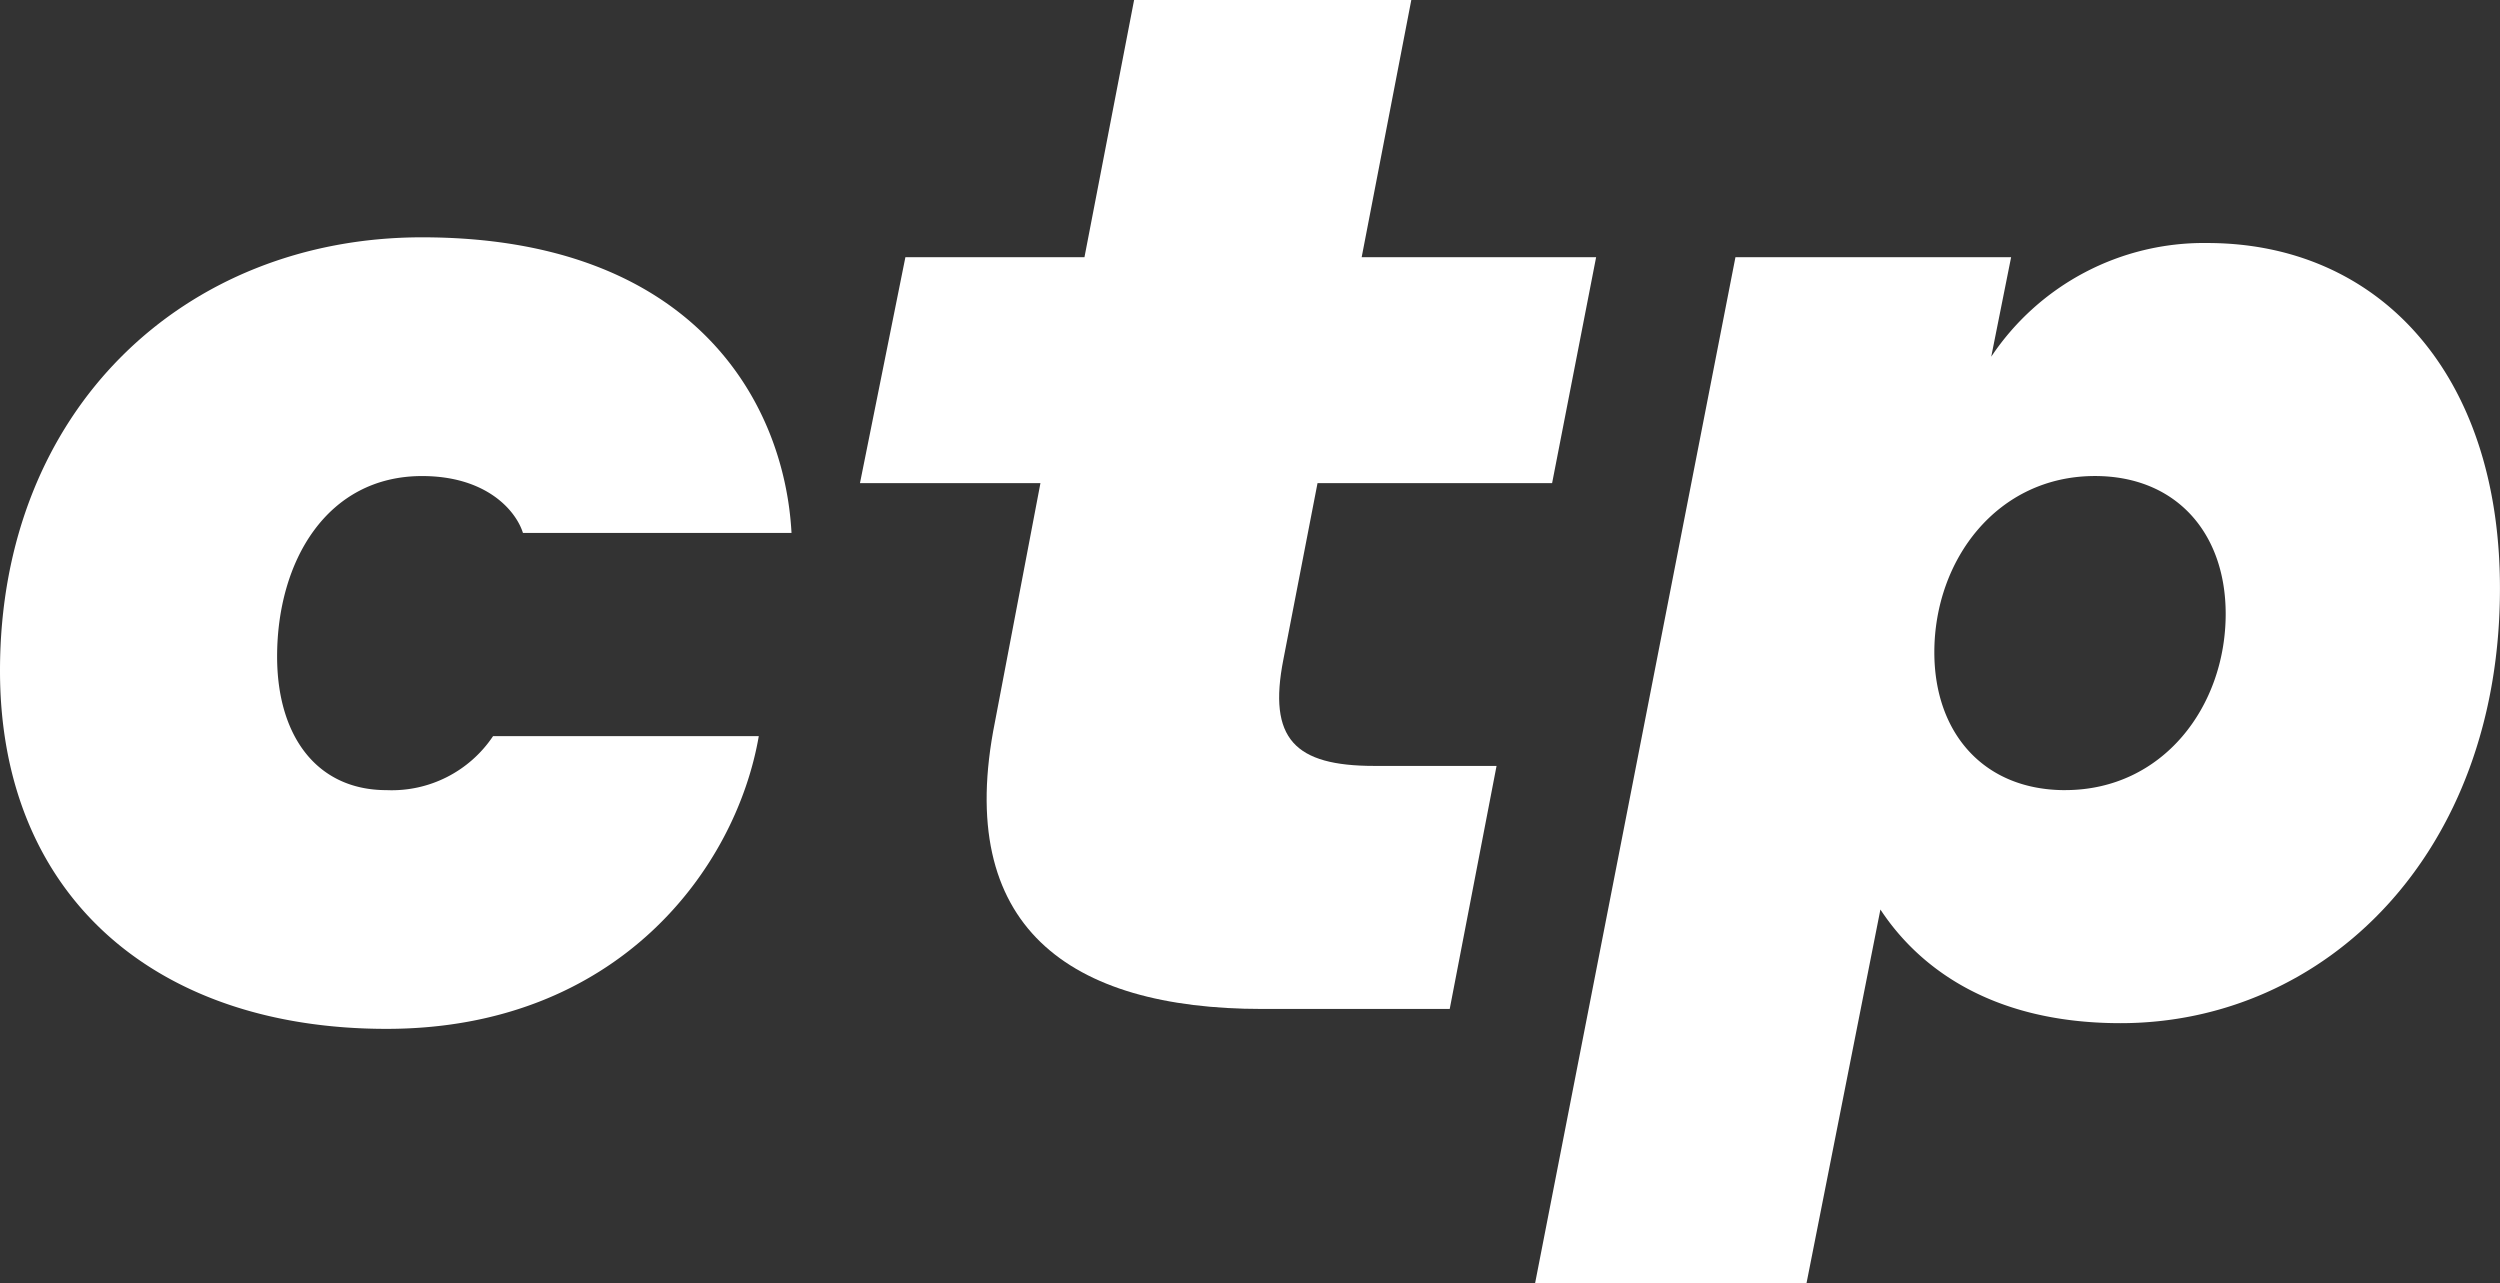 <?xml version="1.0" encoding="UTF-8"?> <svg xmlns="http://www.w3.org/2000/svg" width="95.693" height="49.118" viewBox="0 0 95.693 49.118"><rect x="0" y="0" width="95.693" height="49.118" fill="#333333" stroke="none"/><g id="footer-partner-2023-05-09-ctp" transform="translate(-1515.636 -1494.803)"><path id="Path_978" data-name="Path 978" d="M54.212,38.764c-3.646,0-5.549,3.264-5.549,6.908,0,3.047,1.523,5.114,4.187,5.114a4.662,4.662,0,0,0,4.079-2.067H67.1c-.87,5.059-5.385,11.205-14.251,11.205S38.056,54.81,38.056,46.216c0-10.008,7.071-16.59,16.156-16.59,10.333,0,13.869,6.256,14.141,11.315H58.073c-.274-.871-1.414-2.177-3.861-2.177" transform="translate(1477.58 1474.261)" fill="#fff"></path><path id="Path_979" data-name="Path 979" d="M96.853,58.25H89.672c-7.4,0-11.8-3.156-10.226-10.988l1.741-9.138H74.279l1.739-8.649h6.854l1.9-9.845H95.383l-1.9,9.845h8.974l-1.685,8.649H91.793l-1.306,6.745c-.6,3.046.436,4.078,3.481,4.078h4.678Z" transform="translate(1474.274 1475.173)" fill="#fff"></path><path id="Path_980" data-name="Path 980" d="M115.936,55.376l-2.829,14.306H102.718l7.669-39.273h10.552l-.761,3.808a9.783,9.783,0,0,1,8.267-4.351c6.526,0,11.205,4.95,11.205,13.217,0,10.171-6.692,16.645-14.524,16.645-5.114,0-7.834-2.285-9.192-4.353m7.071-4.568c3.752,0,6.147-3.21,6.147-6.745,0-3.1-1.9-5.277-5.005-5.277C120.4,38.786,118,42,118,45.531c0,3.1,1.9,5.277,5.005,5.277" transform="translate(1471.677 1474.239)" fill="#fff"></path></g></svg> 